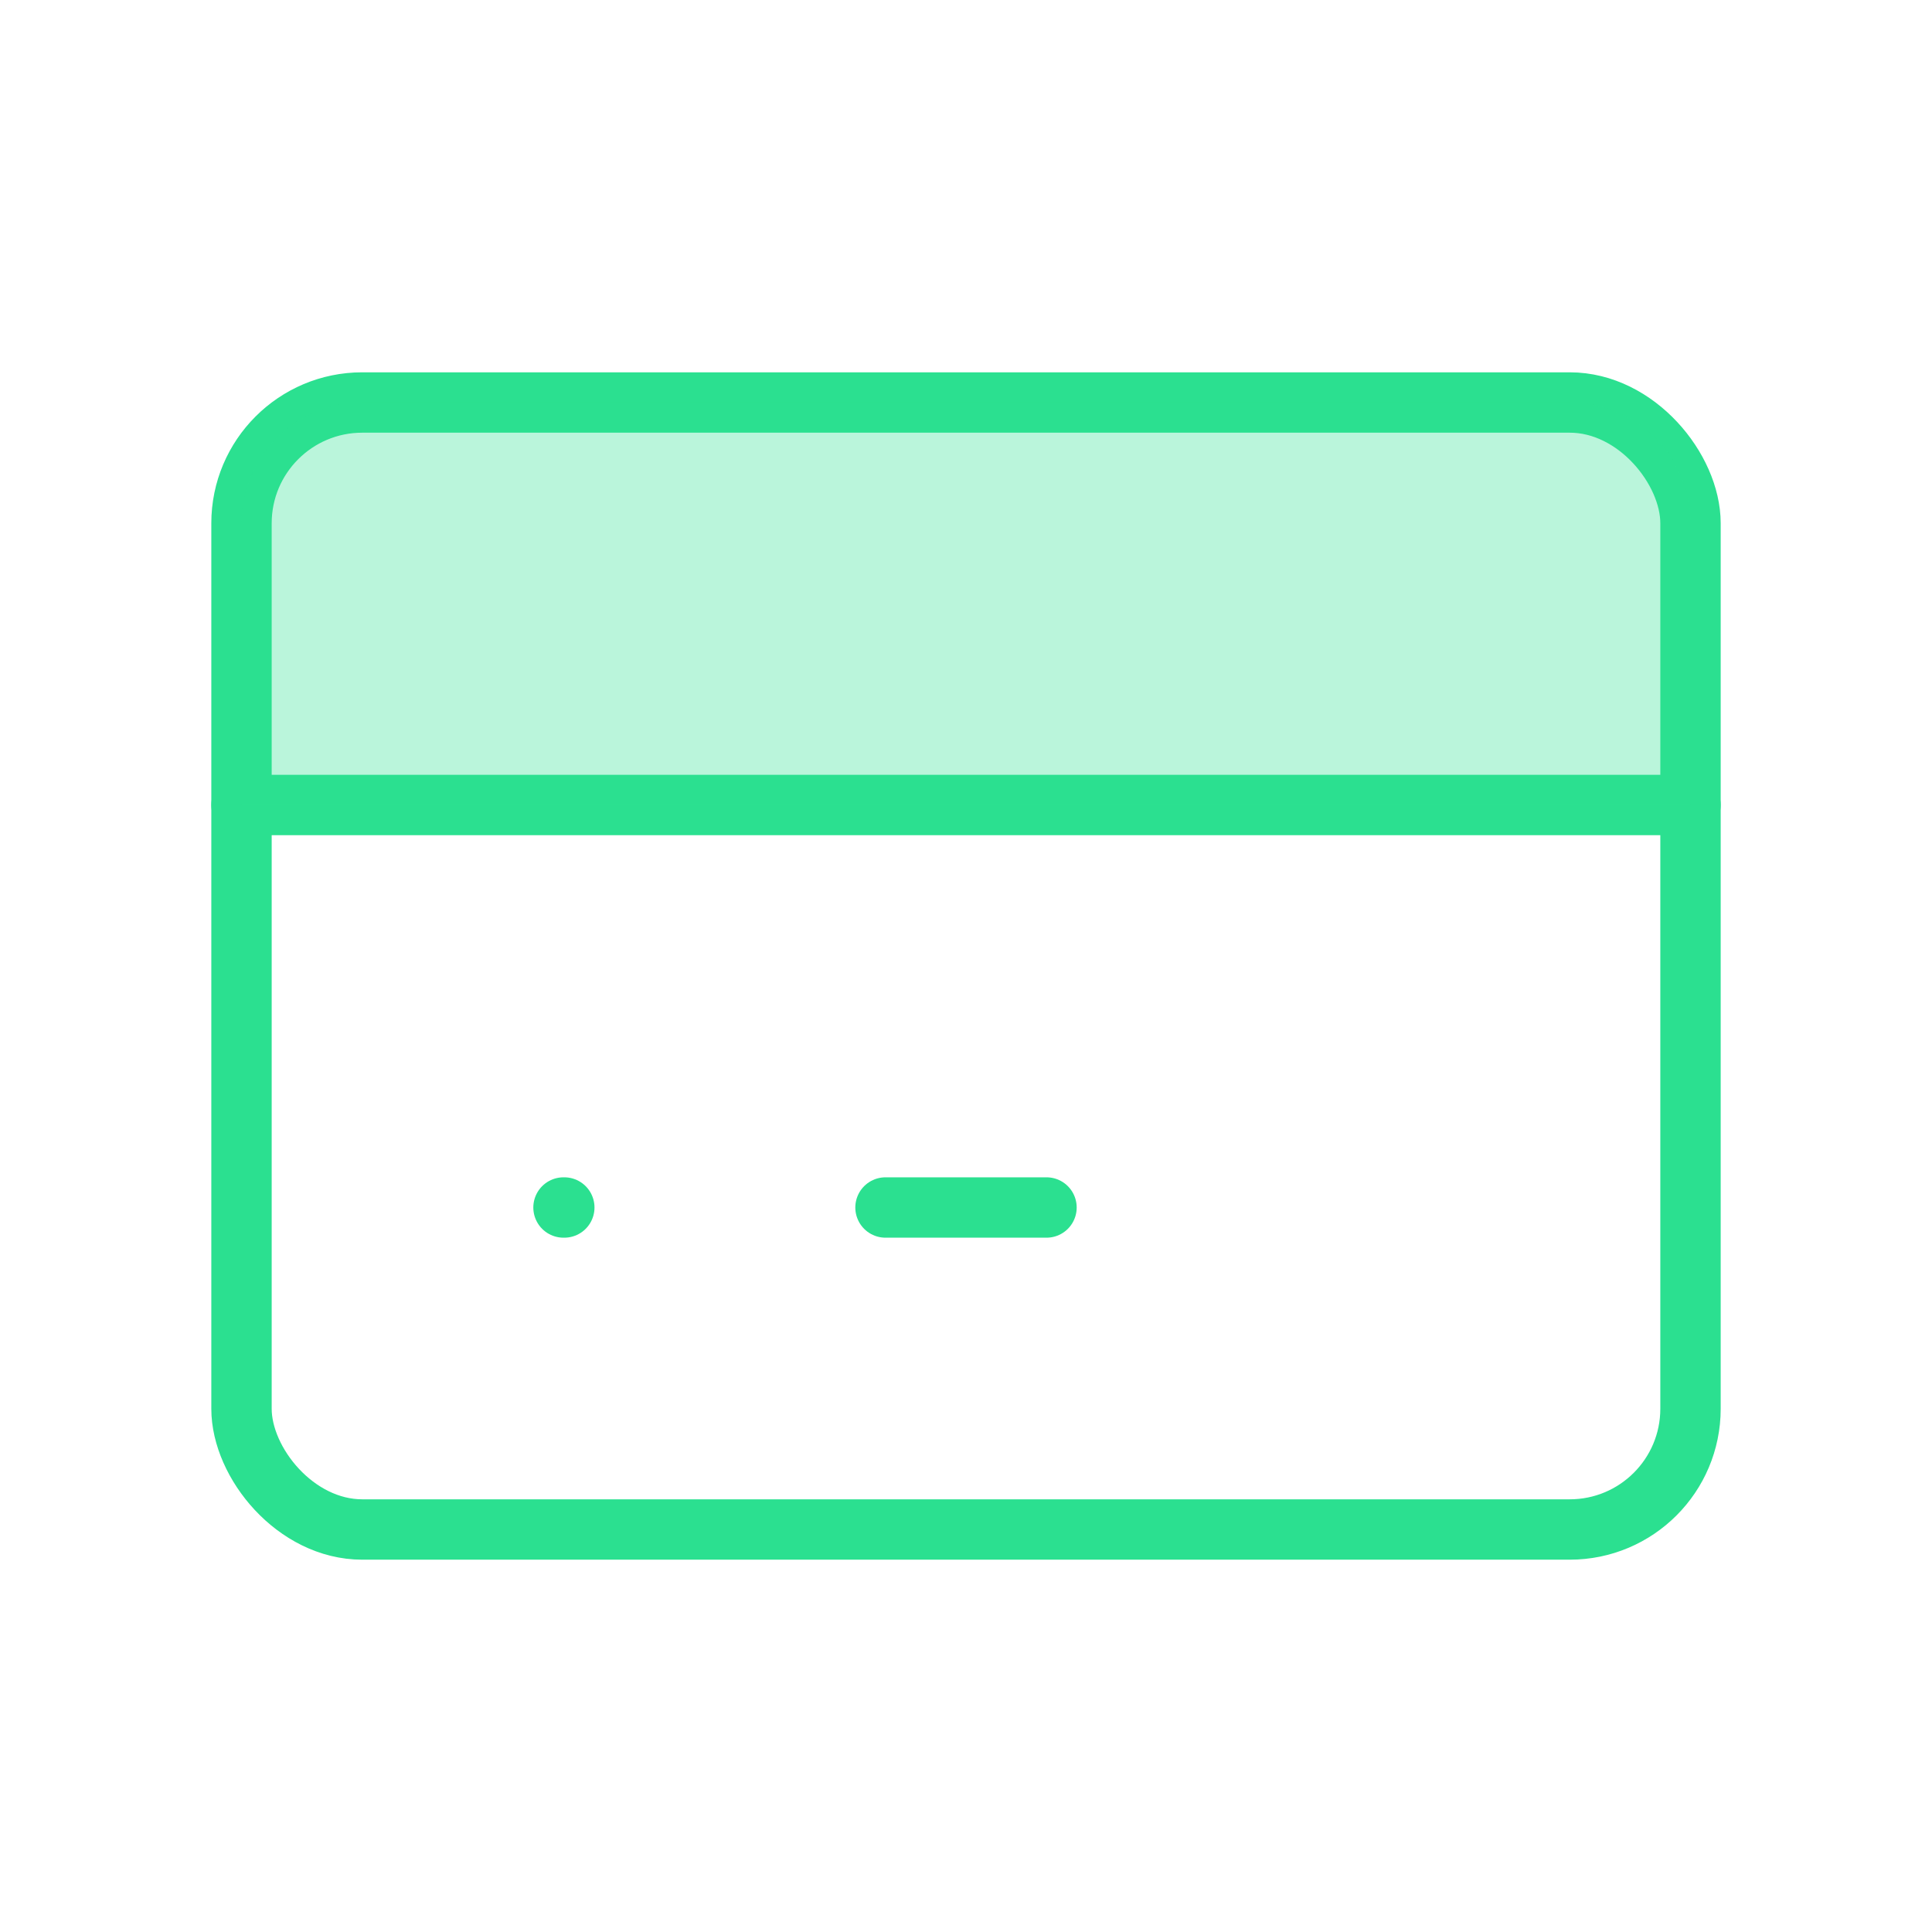 <svg id="green-icon-1" xmlns="http://www.w3.org/2000/svg" width="48" height="48" viewBox="0 0 48 48">
  <path id="Path_10028" data-name="Path 10028" d="M0,0H48V48H0Z" fill="none"/>
  <rect id="Rectangle_728" data-name="Rectangle 728" width="36" height="28" rx="3" transform="translate(6 10)" fill="none" stroke="#2be090" stroke-linecap="round" stroke-linejoin="round" stroke-width="1.5"/>
  <line id="Line_170" data-name="Line 170" x2="36" transform="translate(6 20)" fill="none" stroke="#2be090" stroke-linecap="round" stroke-linejoin="round" stroke-width="1.5"/>
  <path id="Rectangle_729" data-name="Rectangle 729" d="M3,0H33a3,3,0,0,1,3,3v7a0,0,0,0,1,0,0H0a0,0,0,0,1,0,0V3A3,3,0,0,1,3,0Z" transform="translate(6 10)" fill="#2be090" opacity="0.328"/>
  <line id="Line_171" data-name="Line 171" x2="0.02" transform="translate(14 30)" fill="none" stroke="#2be090" stroke-linecap="round" stroke-linejoin="round" stroke-width="1.5"/>
  <line id="Line_172" data-name="Line 172" x2="4" transform="translate(22 30)" fill="none" stroke="#2be090" stroke-linecap="round" stroke-linejoin="round" stroke-width="1.5"/>
</svg>
